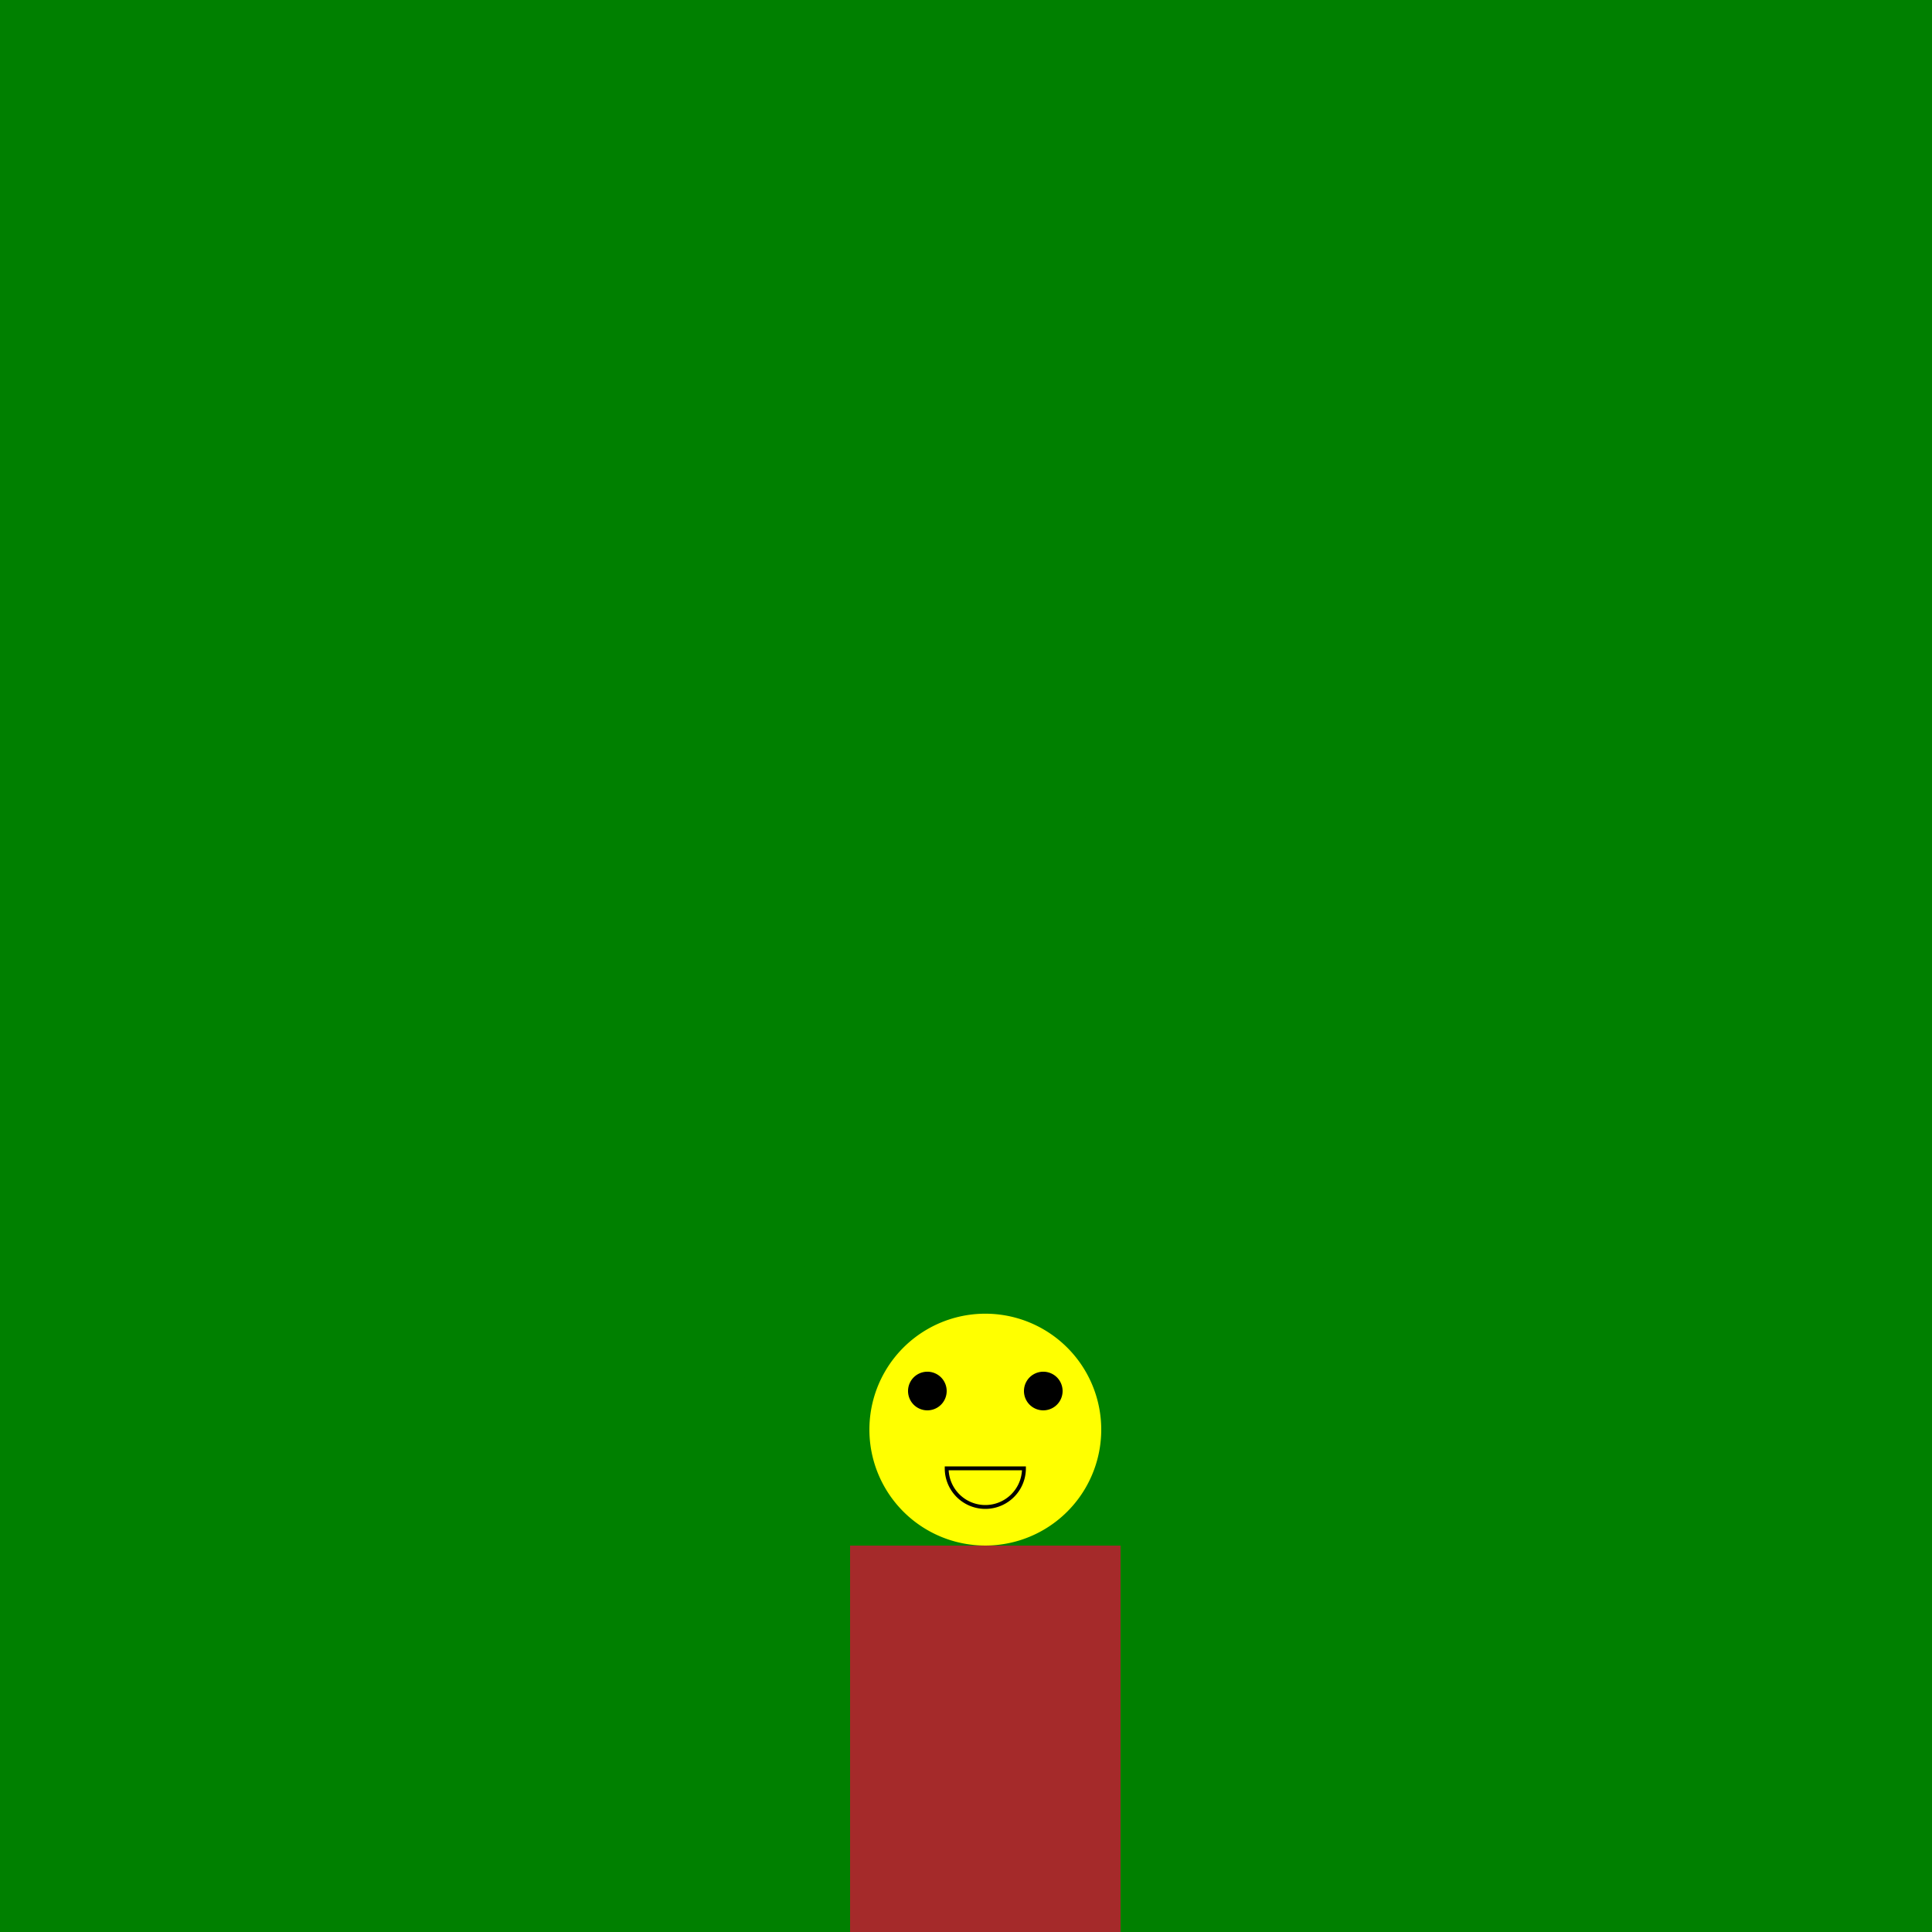 <!--

Generated by DrawGPT.
Free, open source, AI generated images in SVG, PNG, and HTML Canvas format.
https://drawgpt.ai

Created: 2023-11-17T12:16:23.815Z
Link: https://drawgpt.ai/prompt/122300/

-->
<svg xmlns="http://www.w3.org/2000/svg" xmlns:xlink="http://www.w3.org/1999/xlink" width="500" height="500"><defs/><g><rect fill="green" stroke="none" x="0" y="0" width="512" height="512"/><rect fill="brown" stroke="none" x="220" y="400" width="70" height="100"/><path fill="green" stroke="none" paint-order="stroke fill markers" d=" M 170 400 L 275 200 L 380 400 Z"/><path fill="yellow" stroke="none" paint-order="stroke fill markers" d=" M 285 370 A 30 30 0 1 1 285 369.97 Z"/><path fill="black" stroke="none" paint-order="stroke fill markers" d=" M 245 360 A 5 5 0 1 1 245 359.995 Z"/><path fill="black" stroke="none" paint-order="stroke fill markers" d=" M 275 360 A 5 5 0 1 1 275 359.995 Z"/><path fill="none" stroke="#000000" paint-order="fill stroke markers" d=" M 265 380 A 10 10 0 0 1 245 380 Z" stroke-miterlimit="10" stroke-dasharray=""/></g></svg>